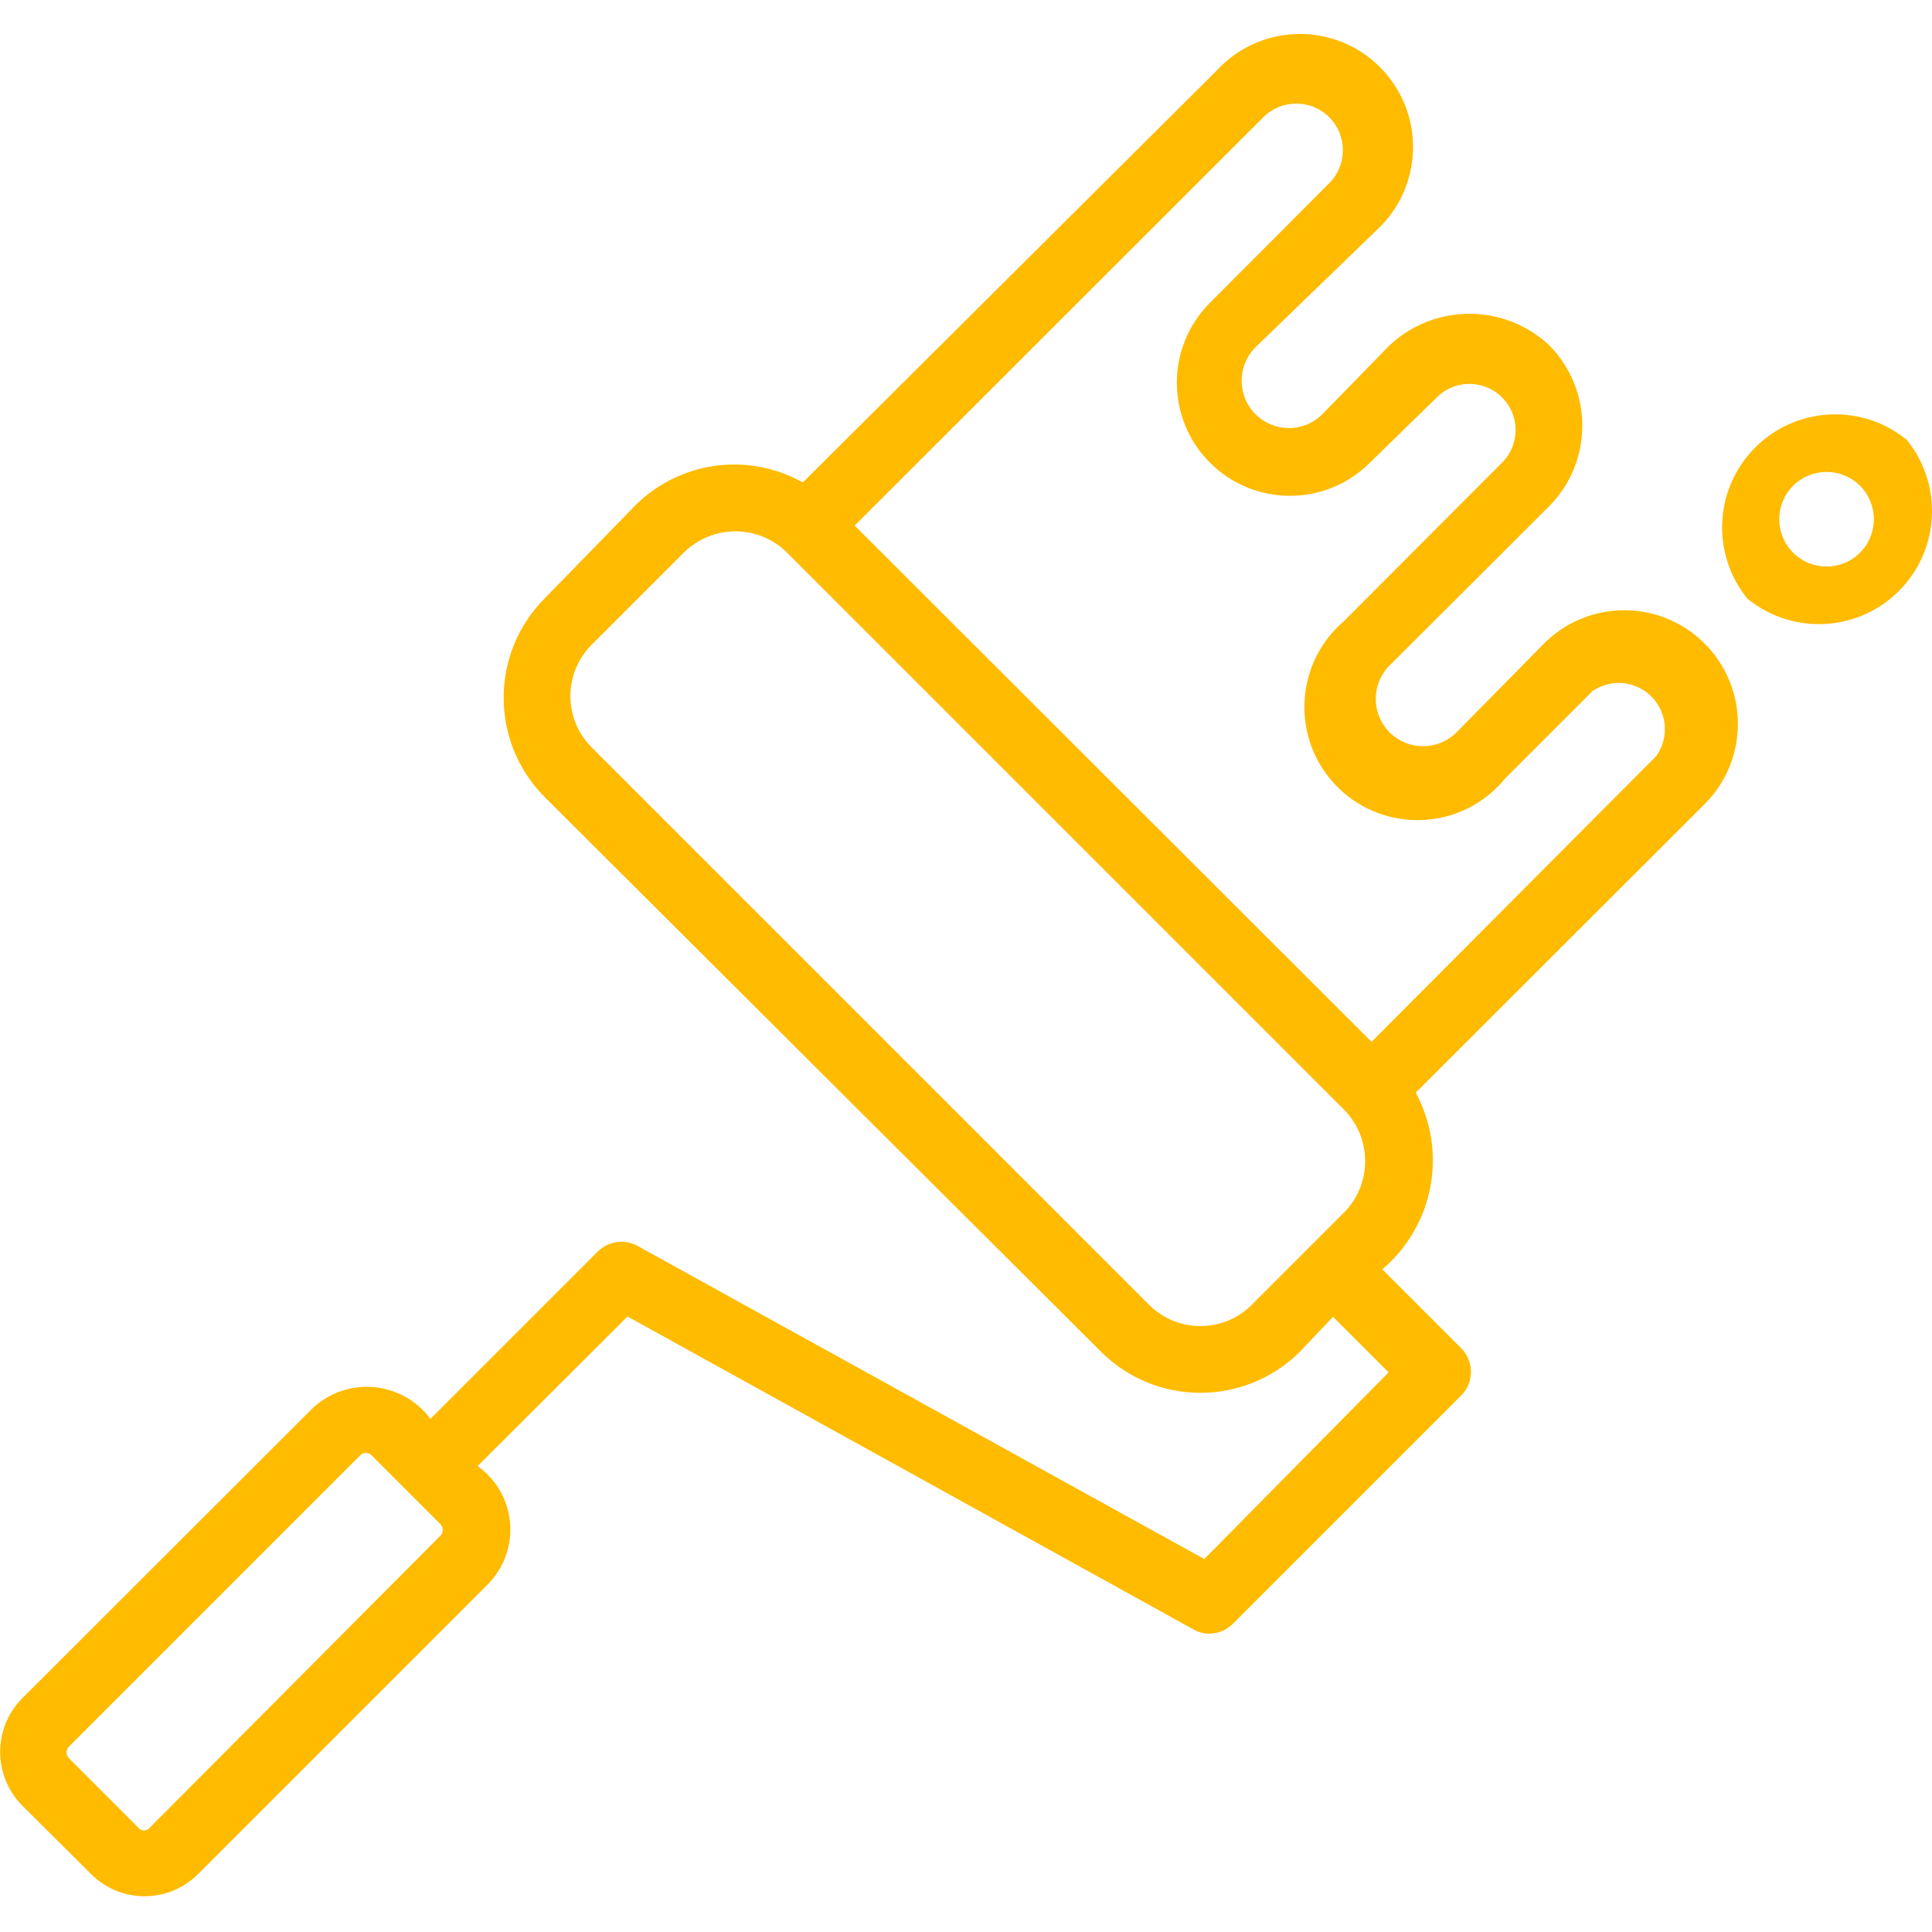 <svg xmlns="http://www.w3.org/2000/svg" xmlns:xlink="http://www.w3.org/1999/xlink" id="Layer_1" x="0px" y="0px" viewBox="0 0 512 512" style="enable-background:new 0 0 512 512;" xml:space="preserve"><g id="Layer_13">	<path style="fill:#FFBB00;" d="M409.05,170.674l-23.052,23.407c-4.897,4.897-12.836,4.897-17.732,0  c-4.897-4.897-4.897-12.836,0-17.732l42.38-42.292c11.569-11.793,11.569-30.676,0-42.469c-11.922-11.248-30.547-11.248-42.469,0  l-17.732,18.176c-4.897,4.897-12.836,4.897-17.732,0c-4.897-4.897-4.897-12.836,0-17.732l32.007-30.943  c12.216-11.166,13.068-30.122,1.901-42.338s-30.122-13.068-42.338-1.901c-0.677,0.619-1.326,1.269-1.944,1.948L212.752,127.85  c-14.466-8.111-32.556-5.651-44.331,6.029l-24.116,24.737c-14.437,14.552-14.437,38.024,0,52.577l147.533,147.09  c14.552,14.437,38.024,14.437,52.577,0l8.866-9.309l14.718,14.718l-48.853,49.473l-150.193-82.988  c-3.46-1.903-7.762-1.289-10.551,1.507l-44.331,44.331c-6.915-9.32-20.076-11.269-29.396-4.354c-0.6,0.445-1.175,0.922-1.724,1.428  L5.815,450.136c-7.693,7.858-7.693,20.425,0,28.283l18.353,18.264c7.819,7.789,20.464,7.789,28.283,0l77.047-77.047  c7.895-8.236,7.619-21.313-0.617-29.209c-0.722-0.692-1.494-1.331-2.308-1.912l39.721-39.632l149.927,82.899  c1.289,0.759,2.759,1.157,4.256,1.153c2.369-0.01,4.636-0.968,6.295-2.66l60.467-60.467c3.438-3.458,3.438-9.043,0-12.501  l-20.924-20.924c13.666-11.537,17.367-31.078,8.866-46.813l76.693-76.604c11.679-11.825,11.559-30.879-0.266-42.558  C439.782,158.729,420.728,158.848,409.05,170.674L409.05,170.674z M116.82,406.869l-77.047,77.402  c-0.619,0.881-1.836,1.094-2.717,0.474c-0.184-0.13-0.345-0.29-0.474-0.474l-18.264-18.264c-0.881-0.85-0.907-2.253-0.058-3.134  c0.019-0.02,0.038-0.039,0.058-0.058l77.047-77.047c0.777-0.881,2.122-0.966,3.003-0.188c0.067,0.059,0.13,0.122,0.188,0.188  l18.264,18.264C117.504,404.854,117.504,406.047,116.82,406.869z M331.825,345.692c-7.461,7.565-19.643,7.65-27.208,0.188  c-0.063-0.062-0.126-0.125-0.188-0.188L156.895,198.159c-7.565-7.461-7.65-19.643-0.188-27.208  c0.062-0.063,0.125-0.126,0.188-0.188l24.293-24.293c7.576-7.541,19.821-7.541,27.397,0l147.533,147.533  c7.541,7.576,7.541,19.821,0,27.397l-8.866,8.866l0,0L331.825,345.692z M438.84,200.464l-75.363,75.629L226.495,139.287  L334.928,30.943c4.897-4.75,12.717-4.631,17.466,0.266c4.75,4.897,4.631,12.717-0.266,17.466l-31.564,31.652  c-11.654,11.752-11.574,30.727,0.178,42.38c11.682,11.585,30.52,11.585,42.202,0l18.176-17.732  c4.969-4.58,12.709-4.265,17.289,0.704c4.319,4.685,4.319,11.9,0,16.586l-42.292,42.38c-12.555,10.784-13.99,29.705-3.206,42.259  c10.784,12.555,29.705,13.99,42.259,3.206c1.371-1.178,2.633-2.477,3.77-3.883l23.052-23.052  c5.548-3.858,13.173-2.487,17.031,3.061C442.011,190.53,441.937,196.248,438.84,200.464z"></path>	<path style="fill:#FFBB00;" d="M505.336,116.59c-12.805-10.487-31.686-8.607-42.172,4.197c-8.999,10.988-9.049,26.784-0.119,37.828  c12.805,10.487,31.686,8.607,42.172-4.197C514.216,143.43,514.266,127.635,505.336,116.59z M492.924,146.469  c-4.897,4.897-12.836,4.897-17.732,0c-4.897-4.897-4.897-12.836,0-17.732c4.897-4.897,12.836-4.897,17.732,0  C497.82,133.633,497.82,141.572,492.924,146.469z"></path></g></svg>